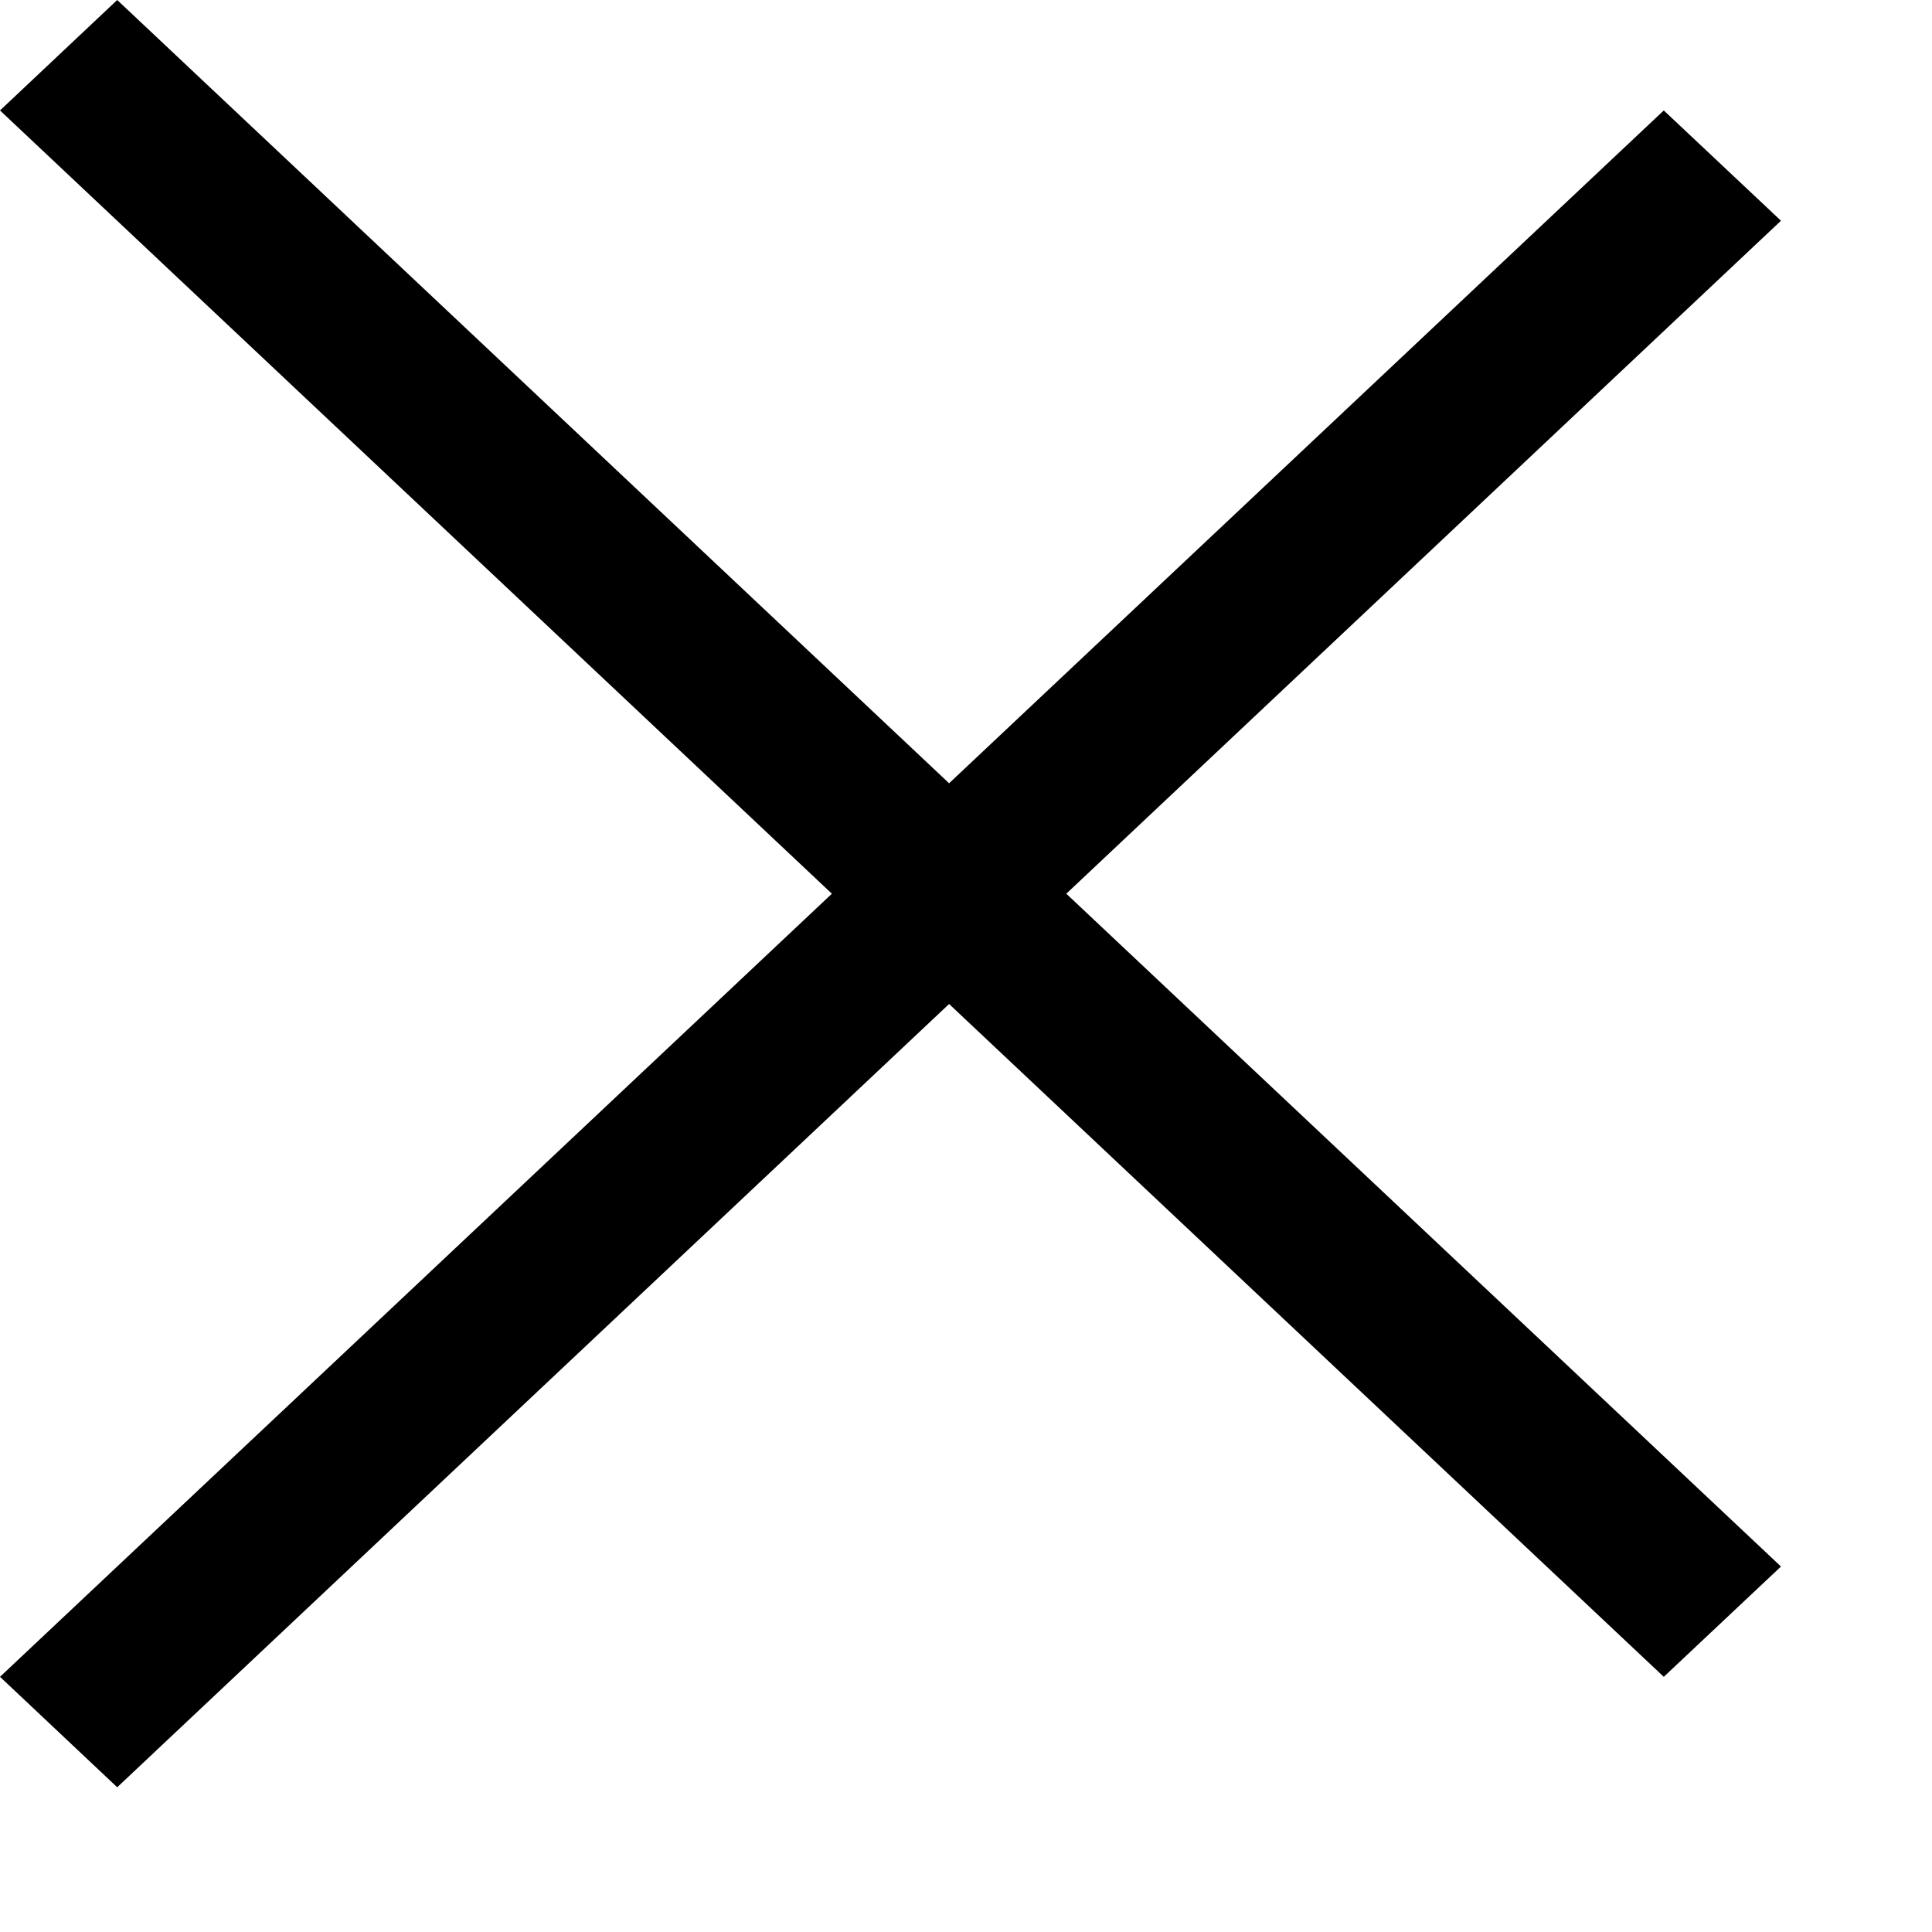 <svg width="12" height="12" viewBox="0 0 12 12" fill="none" xmlns="http://www.w3.org/2000/svg">
    <path fill-rule="evenodd" clip-rule="evenodd" d="M5.895 6.236L10.334 10.415L11.062 9.73L6.623 5.551L11.062 1.371L10.334 0.686L5.895 4.865L0.728 0L0 0.686L5.167 5.551L0 10.415L0.728 11.101L5.895 6.236Z" fill="black"/>
</svg>